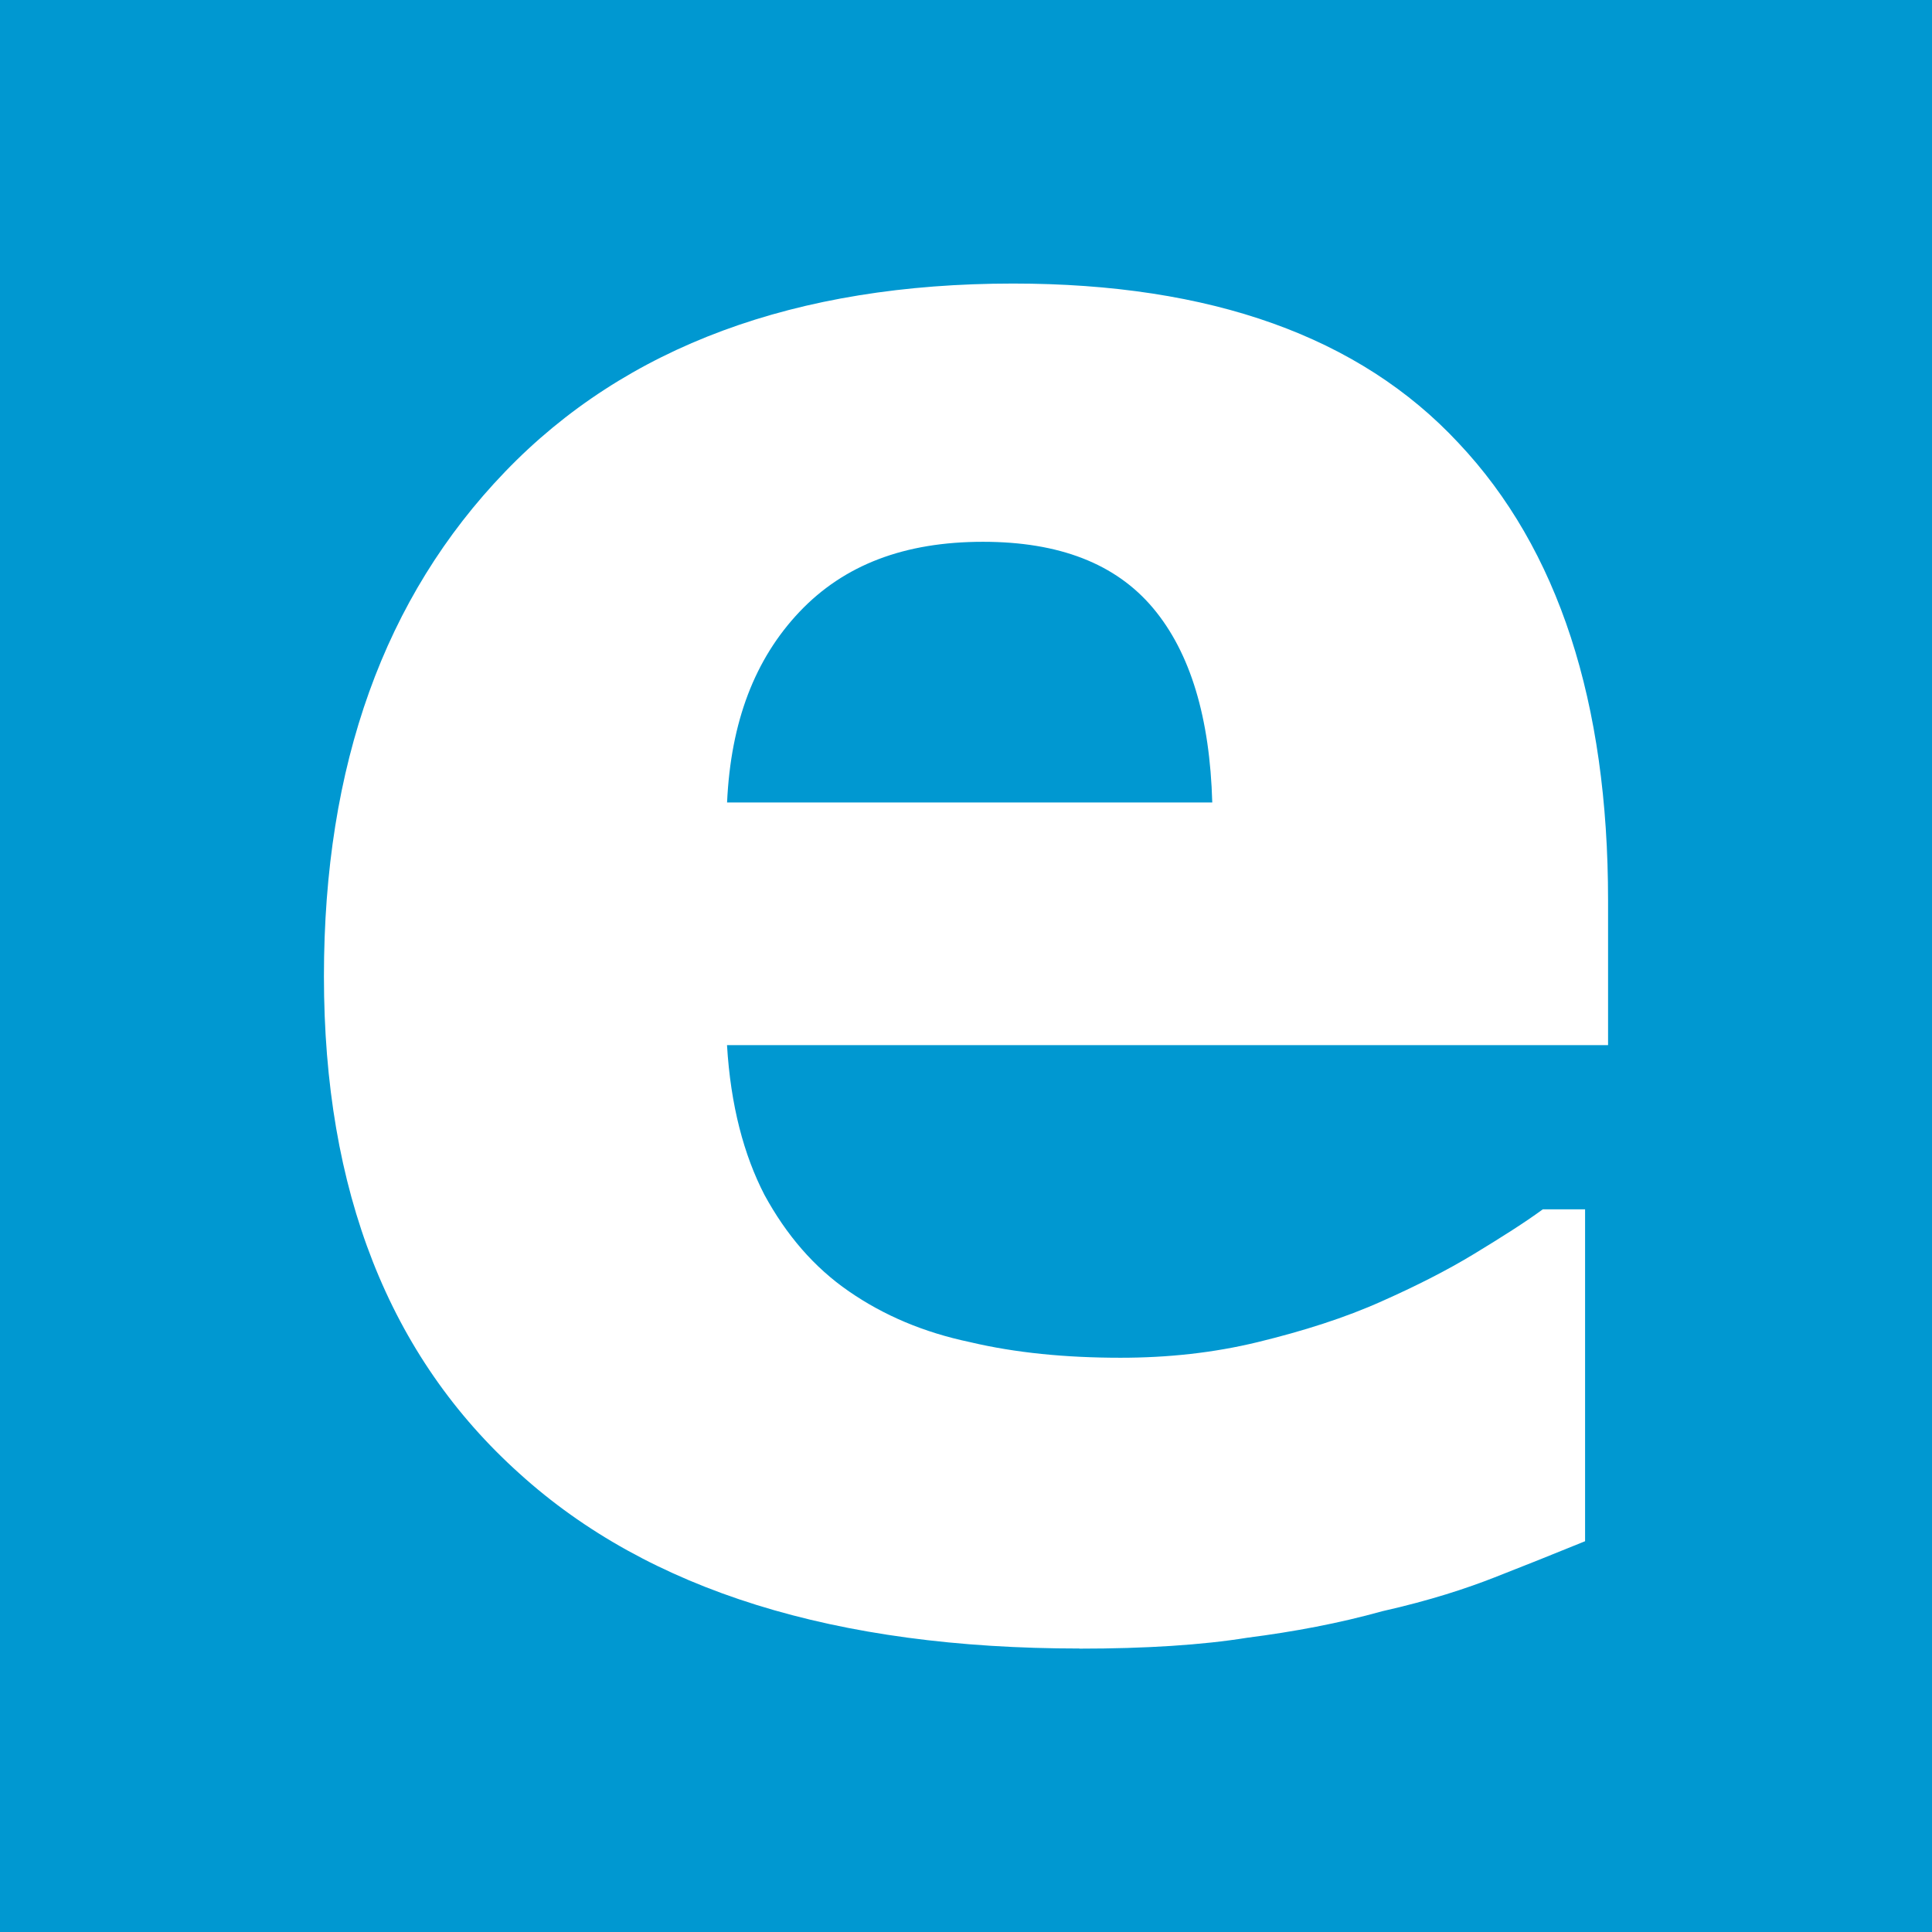 <svg width="30" height="30" viewBox="0 0 30 30" xmlns="http://www.w3.org/2000/svg"><path d="M0 0H30V30H0V0Z" clip-rule="evenodd" fill="#0098D1" fill-rule="evenodd"/><path d="m16.762 25.598c-3.786 0-6.69-0.899-8.696-2.717-2.024-1.818-3.036-4.385-3.036-7.721 0-3.28 0.937-5.885 2.811-7.833 1.874-1.949 4.517-2.924 7.89-2.924 3.074 0 5.379 0.825 6.915 2.474 1.556 1.649 2.324 4.029 2.324 7.103v2.249h-13.681c0.056 0.937 0.262 1.706 0.581 2.324 0.337 0.619 0.768 1.125 1.312 1.499 0.543 0.375 1.162 0.637 1.874 0.787 0.712 0.169 1.499 0.244 2.343 0.244 0.731 0 1.443-0.075 2.136-0.244 0.693-0.169 1.349-0.375 1.93-0.637 0.506-0.225 0.993-0.469 1.424-0.731 0.431-0.262 0.787-0.487 1.068-0.693h0.656v5.154c-0.506 0.206-0.975 0.394-1.406 0.562-0.431 0.169-0.993 0.356-1.743 0.525-0.675 0.188-1.368 0.318-2.099 0.412-0.693 0.112-1.574 0.169-2.605 0.169v2e-4zm2.062-13.137c-0.037-1.312-0.337-2.324-0.918-3.017-0.581-0.693-1.462-1.031-2.642-1.031-1.218 0-2.155 0.356-2.849 1.087-0.693 0.731-1.068 1.706-1.125 2.961h7.534z" fill="#fff"/></svg>
